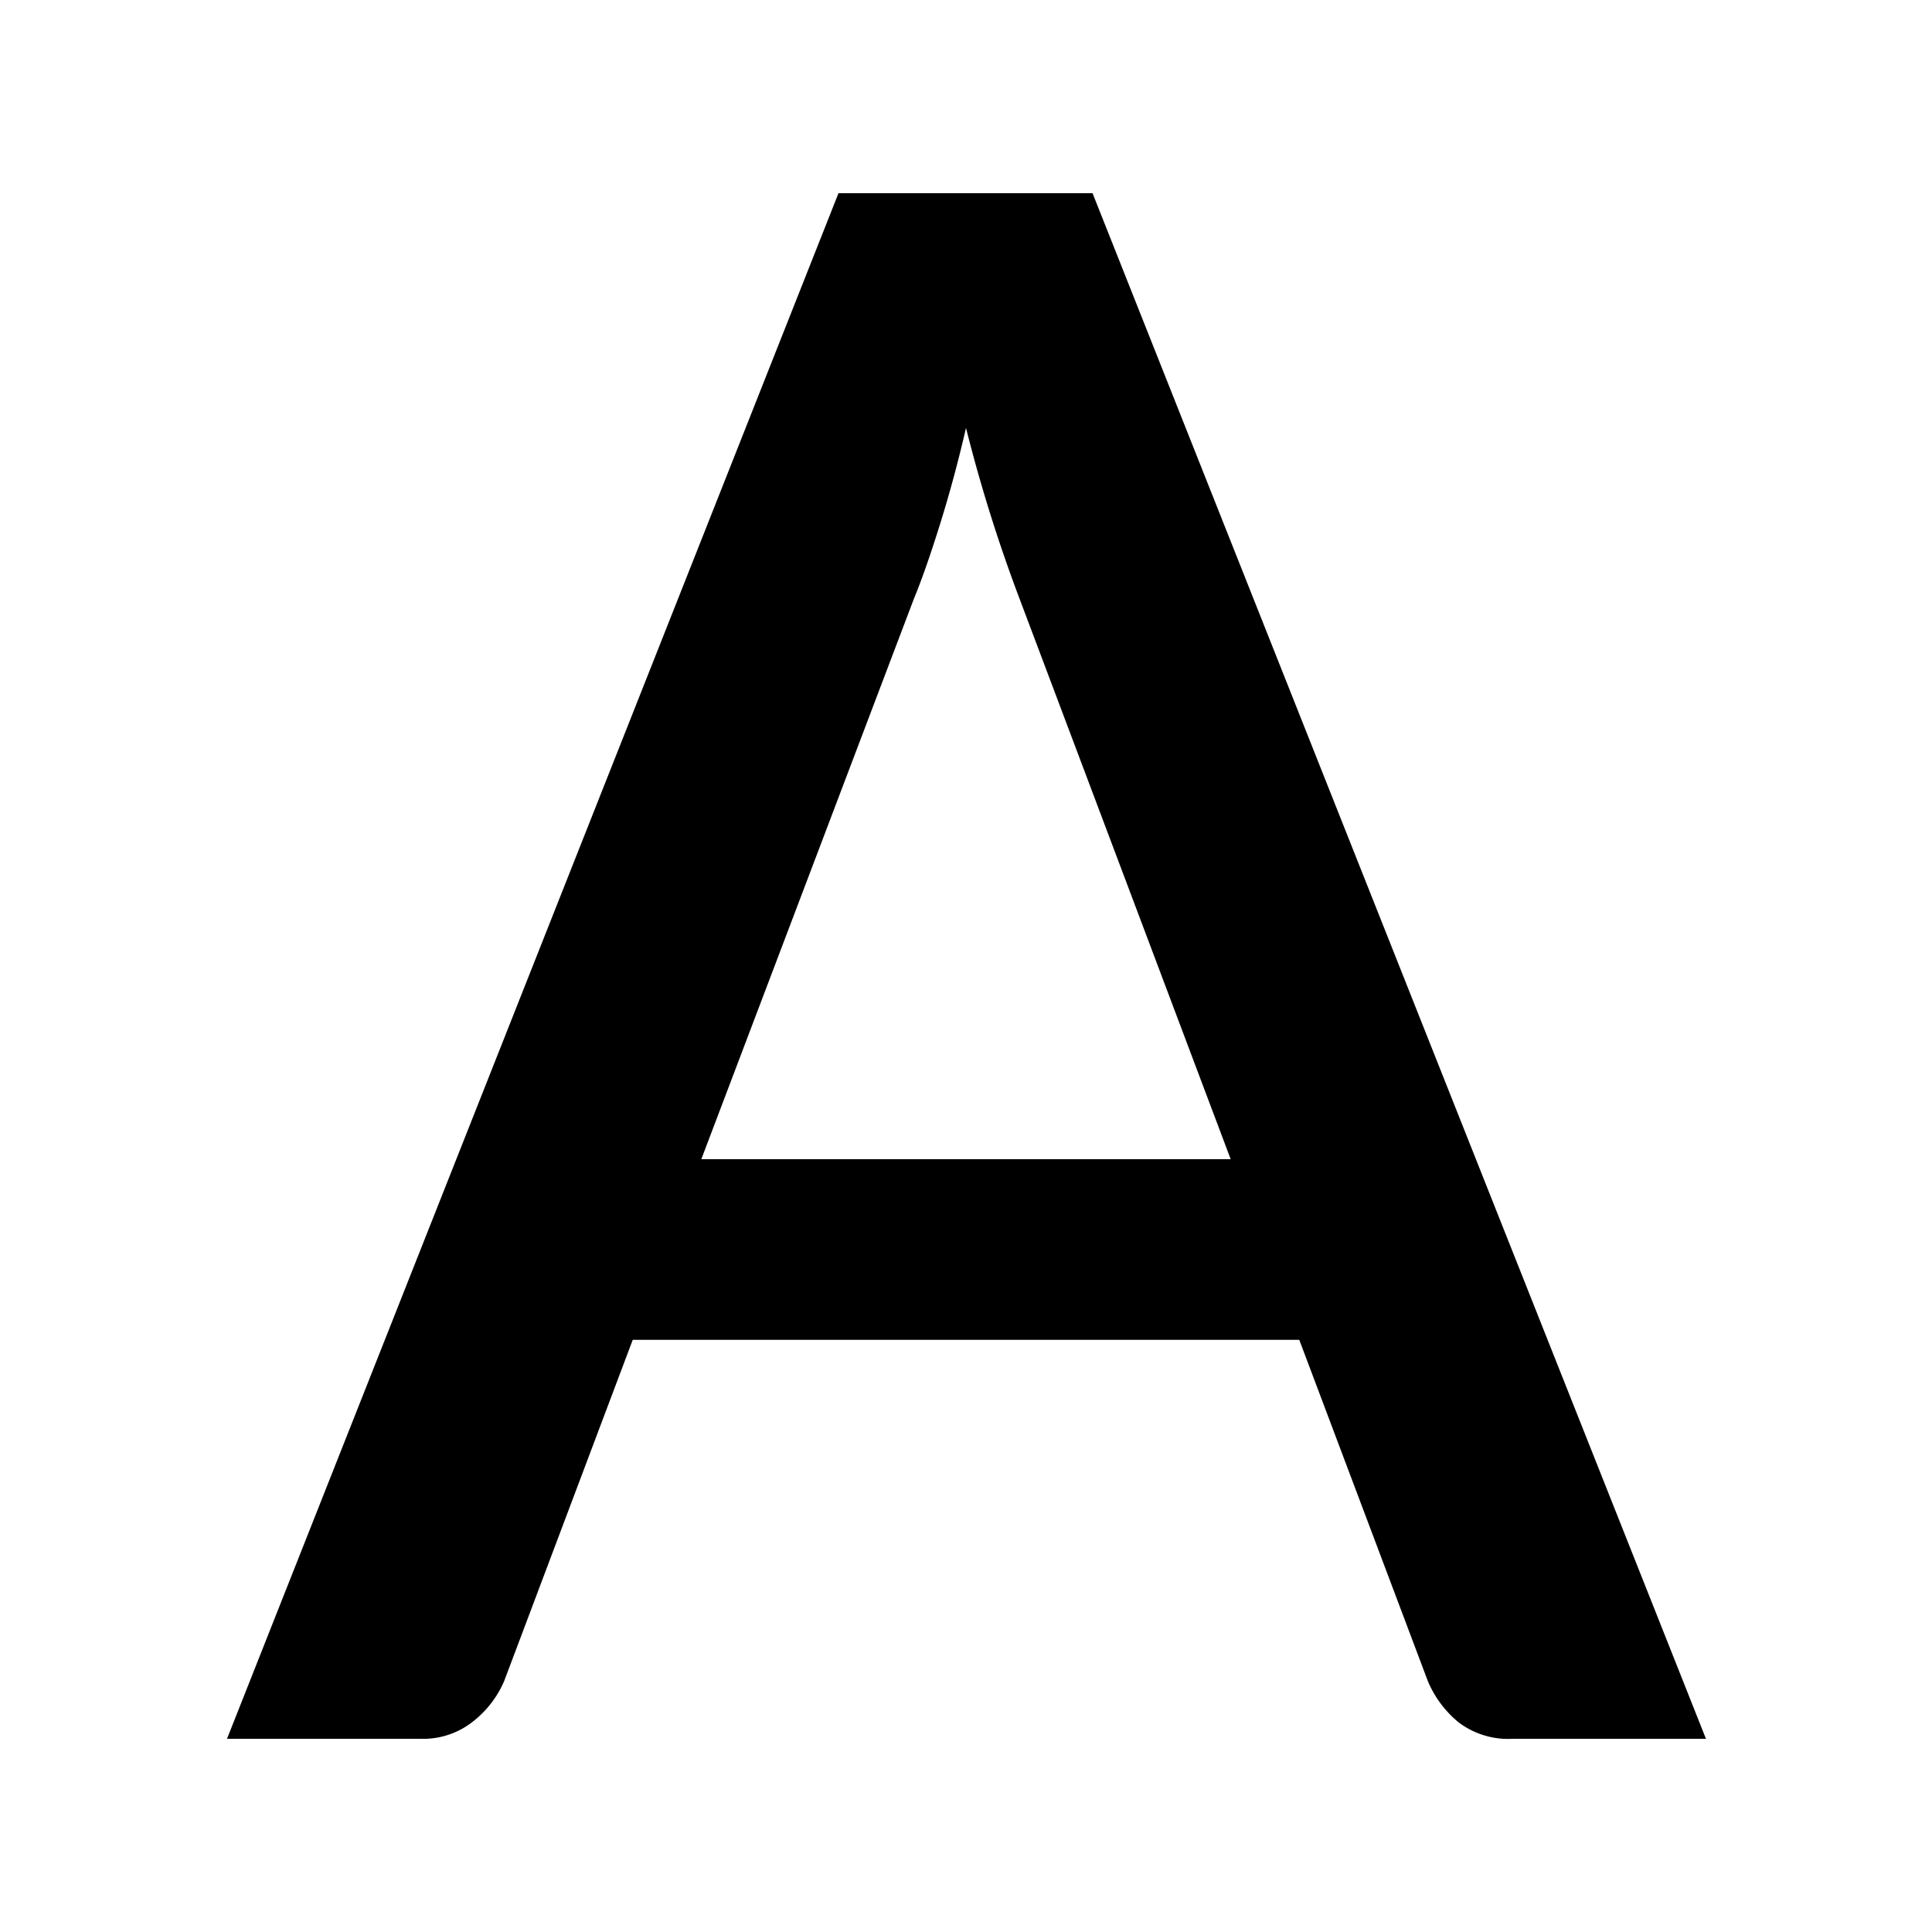 <?xml version="1.0" encoding="UTF-8"?>
<svg xmlns="http://www.w3.org/2000/svg" width="20" height="20" viewBox="0 0 20 20">
	<title>larger text</title>
	<path d="M17.66 18h-2a.85.85 0 0 1-.56-.17 1.1 1.1 0 0 1-.32-.43l-1.33-3.53h-6.9L5.22 17.4a1.06 1.06 0 0 1-.31.41.83.83 0 0 1-.56.19h-2L8.68 2h2.63zm-4.92-6-2.2-5.84A16 16 0 0 1 10 4.43q-.12.52-.27 1t-.27.77L7.26 12z"/>
</svg>

